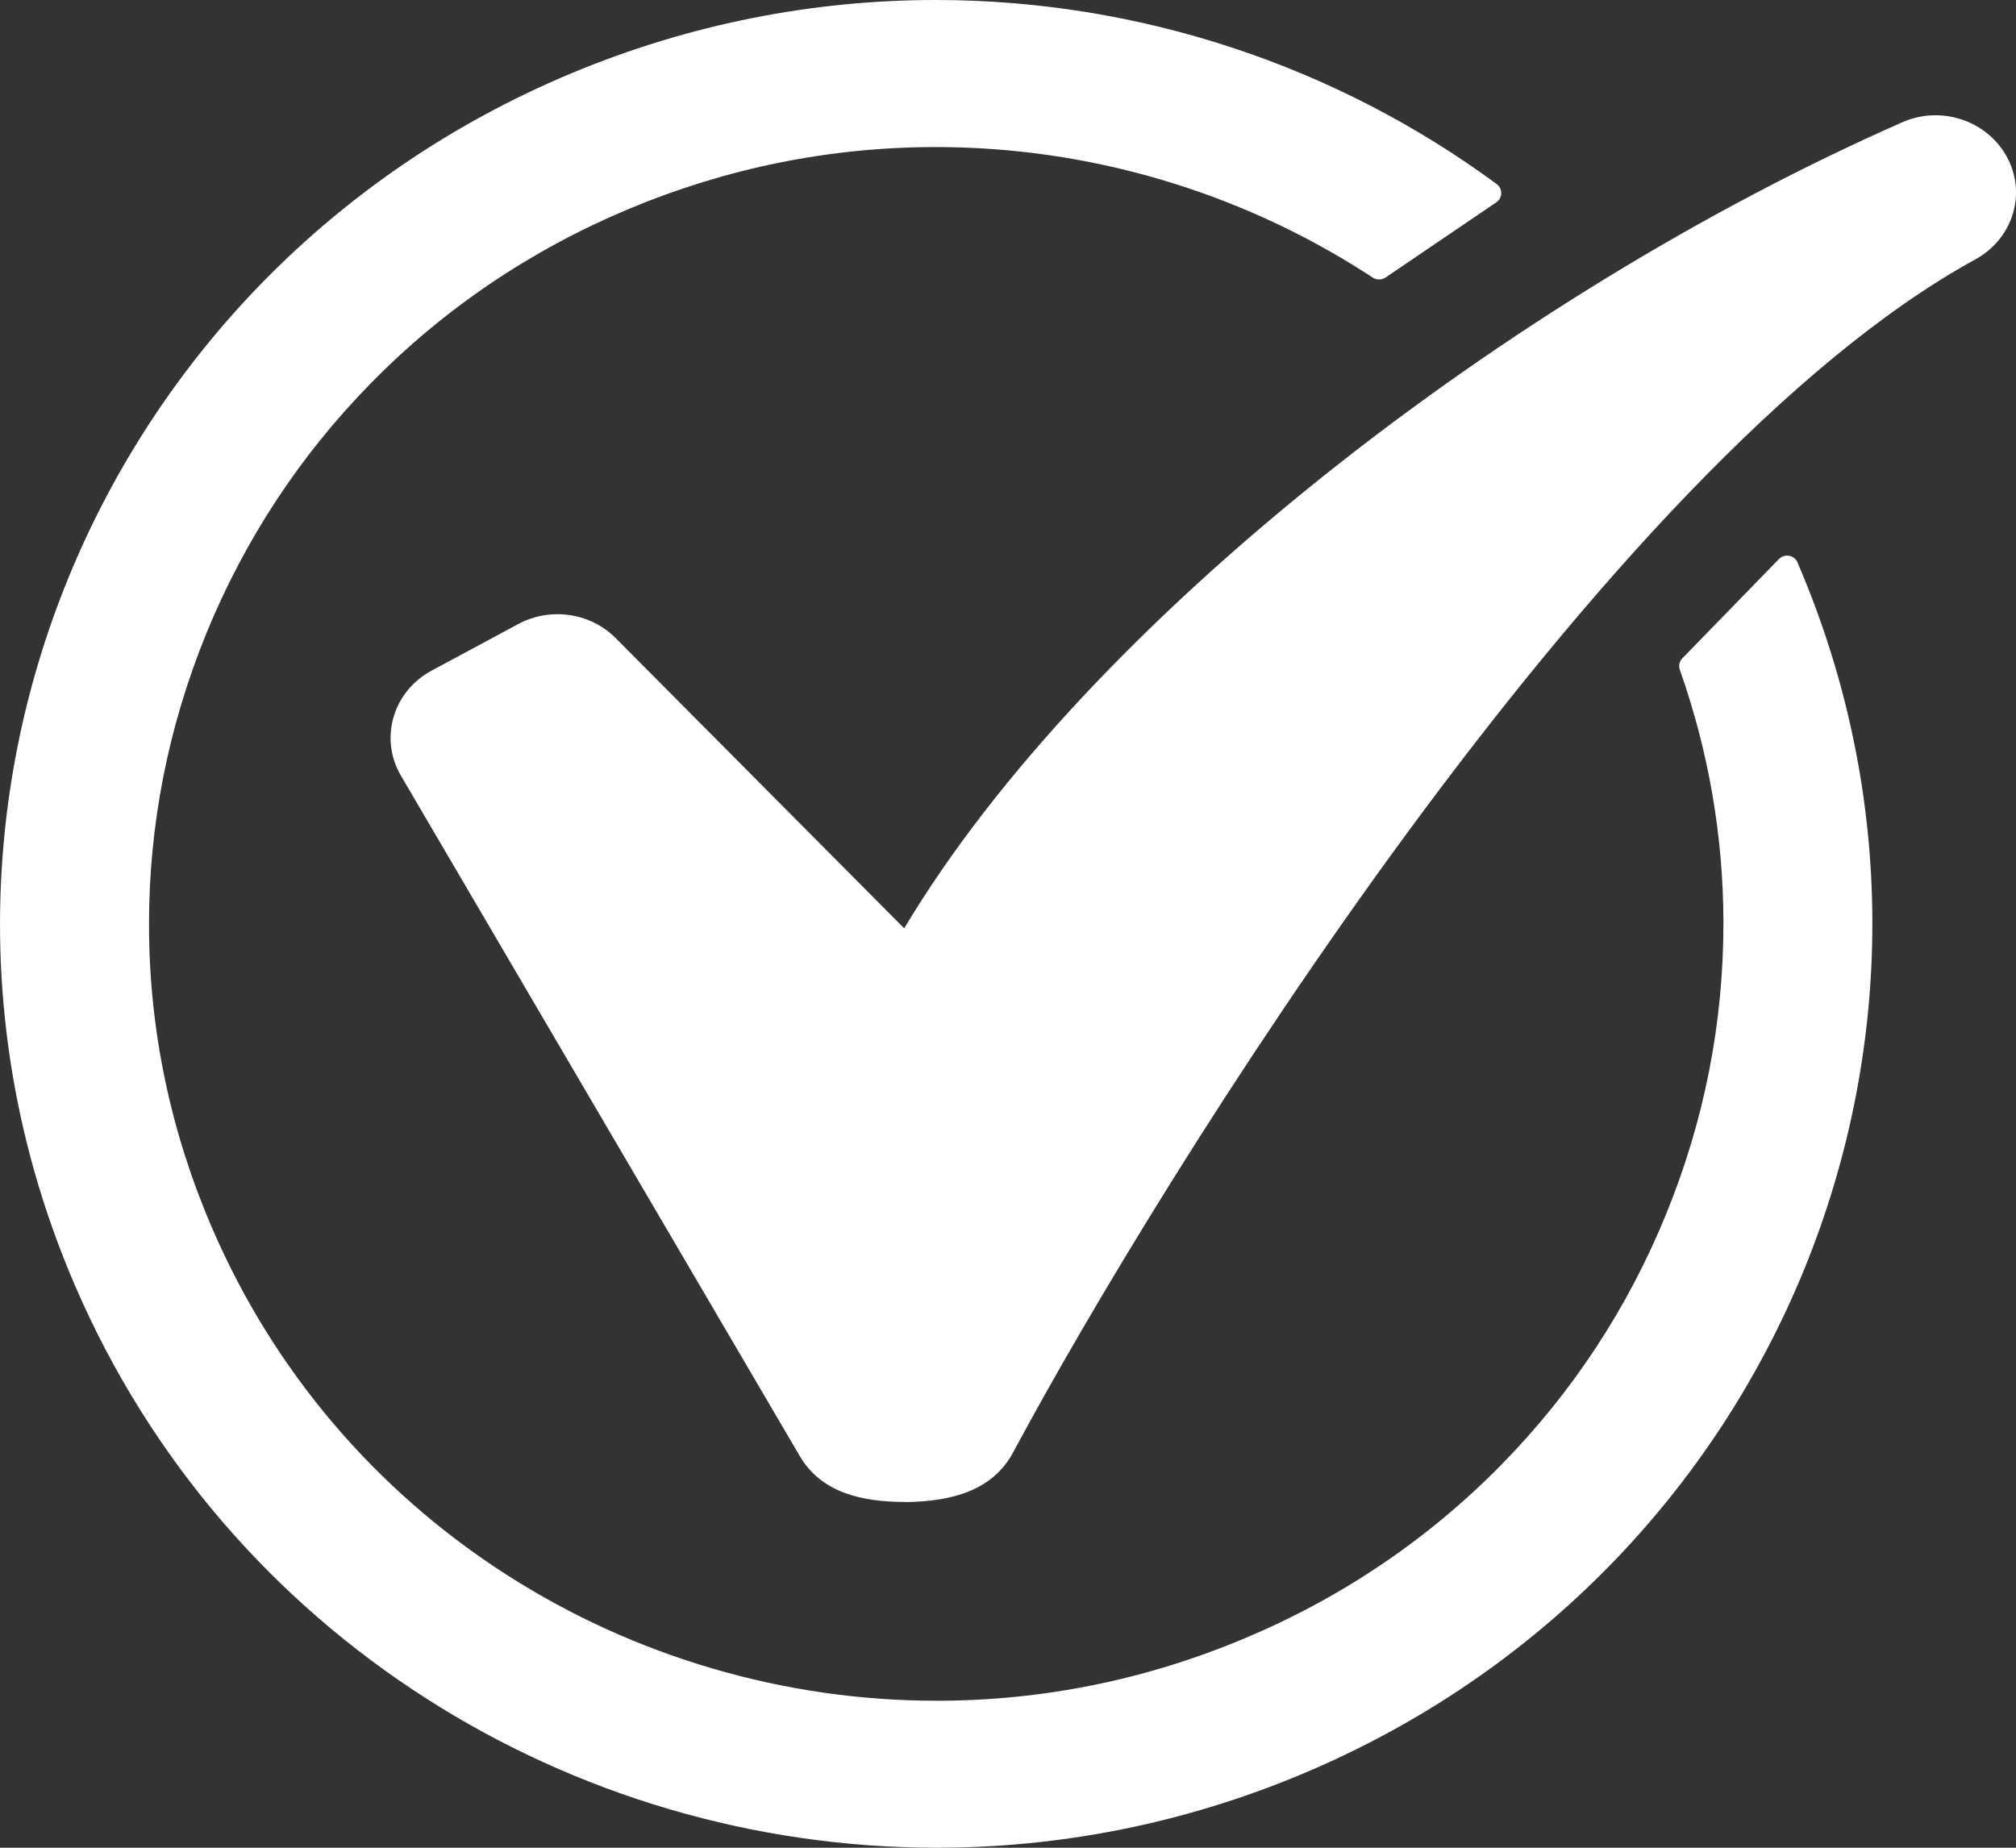 <svg width="24" height="22" viewBox="0 0 24 22" fill="none" xmlns="http://www.w3.org/2000/svg">
<rect x="0" y="0" width="24" height="22" fill="#333333" stroke="none"/>
<path d="M21.399 6.698C21.399 6.698 21.399 6.697 21.399 6.696C21.361 6.608 21.244 6.588 21.177 6.657L20.029 7.837C19.993 7.873 19.981 7.927 19.998 7.975C20.34 8.945 20.515 9.953 20.517 10.979C20.519 12.175 20.289 13.346 19.833 14.46C19.378 15.575 18.72 16.576 17.878 17.435C17.007 18.323 15.975 19.022 14.81 19.51C13.64 20.001 12.409 20.25 11.15 20.25C10.246 20.25 9.347 20.12 8.478 19.865C7.613 19.611 6.792 19.237 6.036 18.753C4.471 17.75 3.256 16.32 2.523 14.617C2.028 13.468 1.776 12.258 1.774 11.022C1.771 9.826 2.002 8.655 2.457 7.54C2.913 6.426 3.57 5.425 4.412 4.566C5.283 3.677 6.315 2.979 7.48 2.49C8.65 2 9.881 1.751 11.141 1.751C12.044 1.751 12.943 1.88 13.813 2.136C14.677 2.39 15.498 2.764 16.254 3.248C16.284 3.267 16.313 3.286 16.342 3.305C16.388 3.335 16.449 3.335 16.495 3.304L17.812 2.41C17.89 2.358 17.892 2.246 17.817 2.191C15.899 0.778 13.553 0 11.14 0C9.687 0 8.209 0.283 6.787 0.879C1.123 3.255 -1.516 9.712 0.891 15.302C2.694 19.488 6.815 22 11.15 22C12.604 22 14.082 21.718 15.504 21.121C21.167 18.745 23.807 12.288 21.399 6.698Z" fill="white"/>
<path d="M10.778 17.883C10.258 17.883 9.778 17.773 9.522 17.338L4.772 9.234C4.514 8.793 4.677 8.233 5.138 7.985L6.168 7.431C6.55 7.225 7.028 7.294 7.33 7.598L10.764 11.053C12.952 7.395 17.972 3.513 22.648 1.455C23.141 1.238 23.723 1.464 23.929 1.945C24.111 2.373 23.933 2.86 23.515 3.089C19.079 5.519 13.805 14.038 12.061 17.293C11.819 17.745 11.336 17.874 10.806 17.884C10.797 17.884 10.788 17.884 10.779 17.884L10.778 17.883Z" fill="white"/>
</svg>
